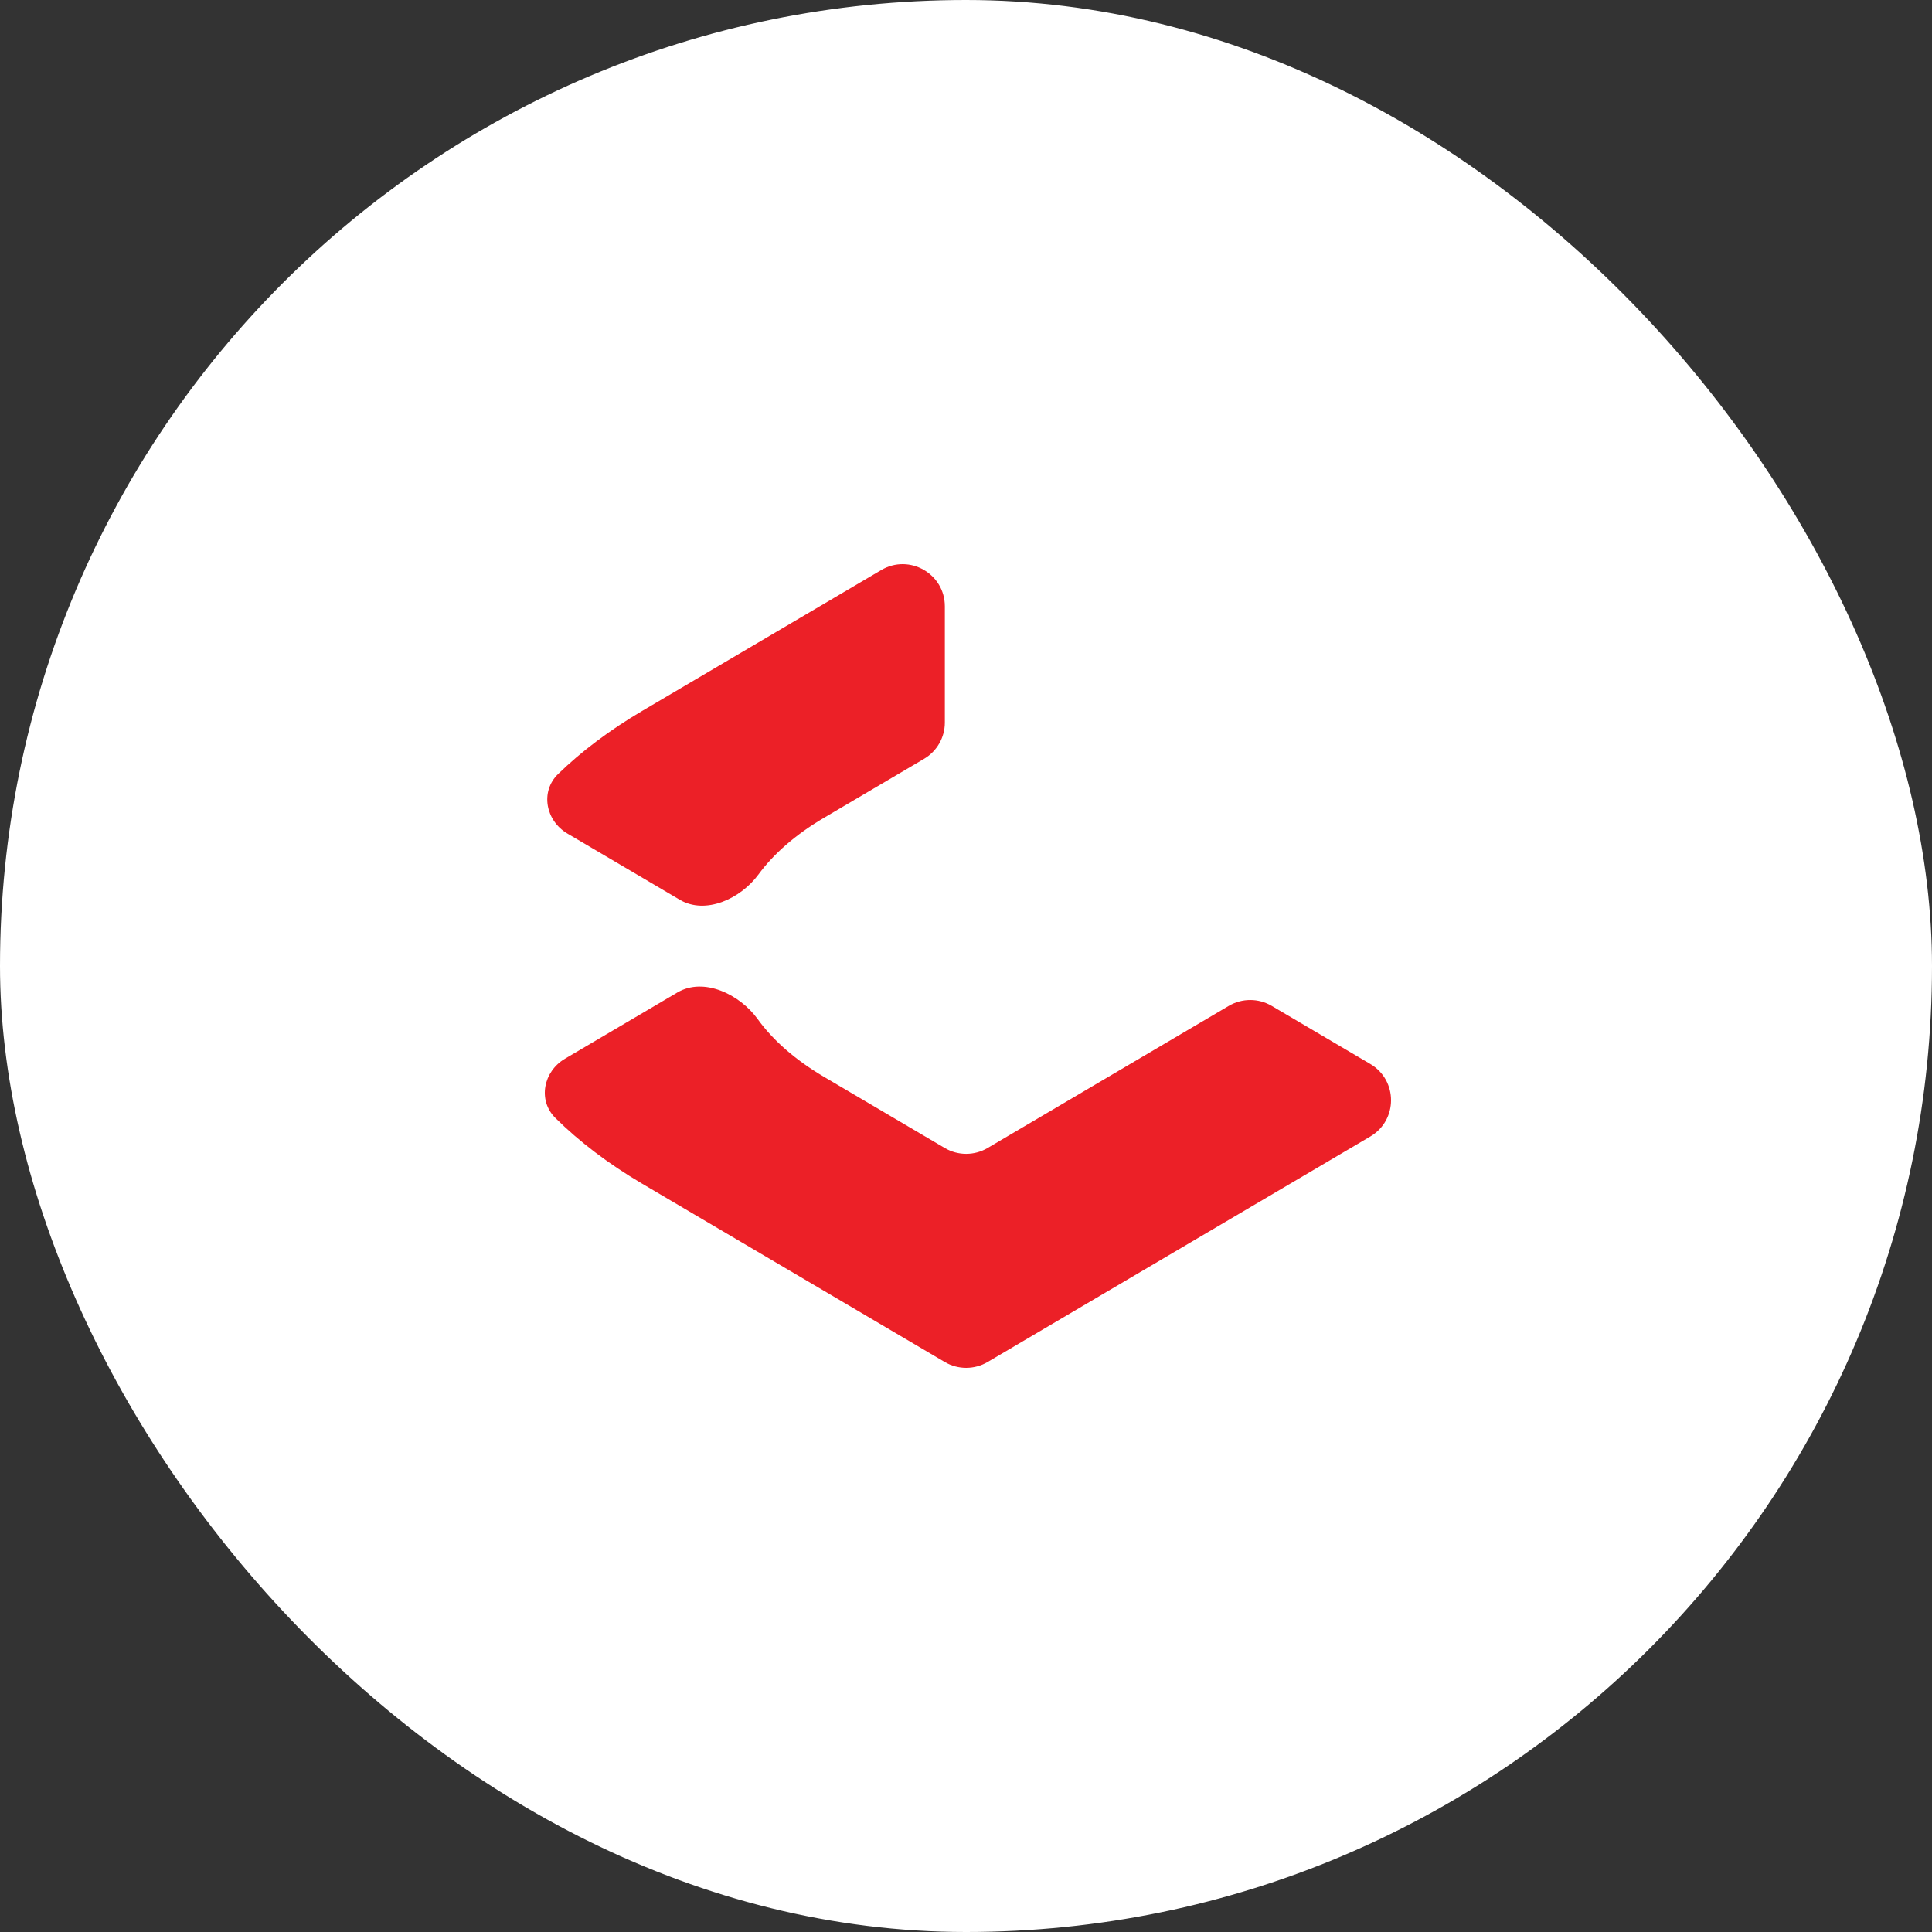 <?xml version="1.0" encoding="UTF-8"?> <svg xmlns="http://www.w3.org/2000/svg" width="500" height="500" viewBox="0 0 500 500" fill="none"><rect x="0" y="0" width="500" height="500" fill="#333333" stroke="none"/> <rect width="500" height="500" rx="250" fill="white"></rect> <path d="M228.063 147.529C235.338 143.242 244.525 148.478 244.525 156.913V186.995C244.525 190.85 242.484 194.418 239.158 196.378L213.226 211.66C205.844 216.01 200.197 220.996 196.286 226.319C191.691 232.571 182.623 236.807 175.934 232.865L146.848 215.725C141.209 212.402 139.744 204.869 144.438 200.311C150.433 194.49 157.697 188.996 166.232 183.966L228.063 147.529Z" fill="#EC2027"></path> <path d="M146.213 273.996C140.616 277.294 139.119 284.751 143.73 289.325C149.858 295.404 157.358 301.135 166.232 306.365L244.499 352.487C247.921 354.504 252.172 354.504 255.594 352.487L354.634 294.123C361.789 289.907 361.789 279.572 354.634 275.356L329.111 260.315C325.688 258.298 321.438 258.298 318.015 260.315L255.594 297.1C252.172 299.117 247.921 299.117 244.499 297.1L213.226 278.671C205.716 274.245 200.003 269.162 196.085 263.736C191.454 257.323 182.135 252.827 175.315 256.846L146.213 273.996Z" fill="#EC2027"></path> </svg> 